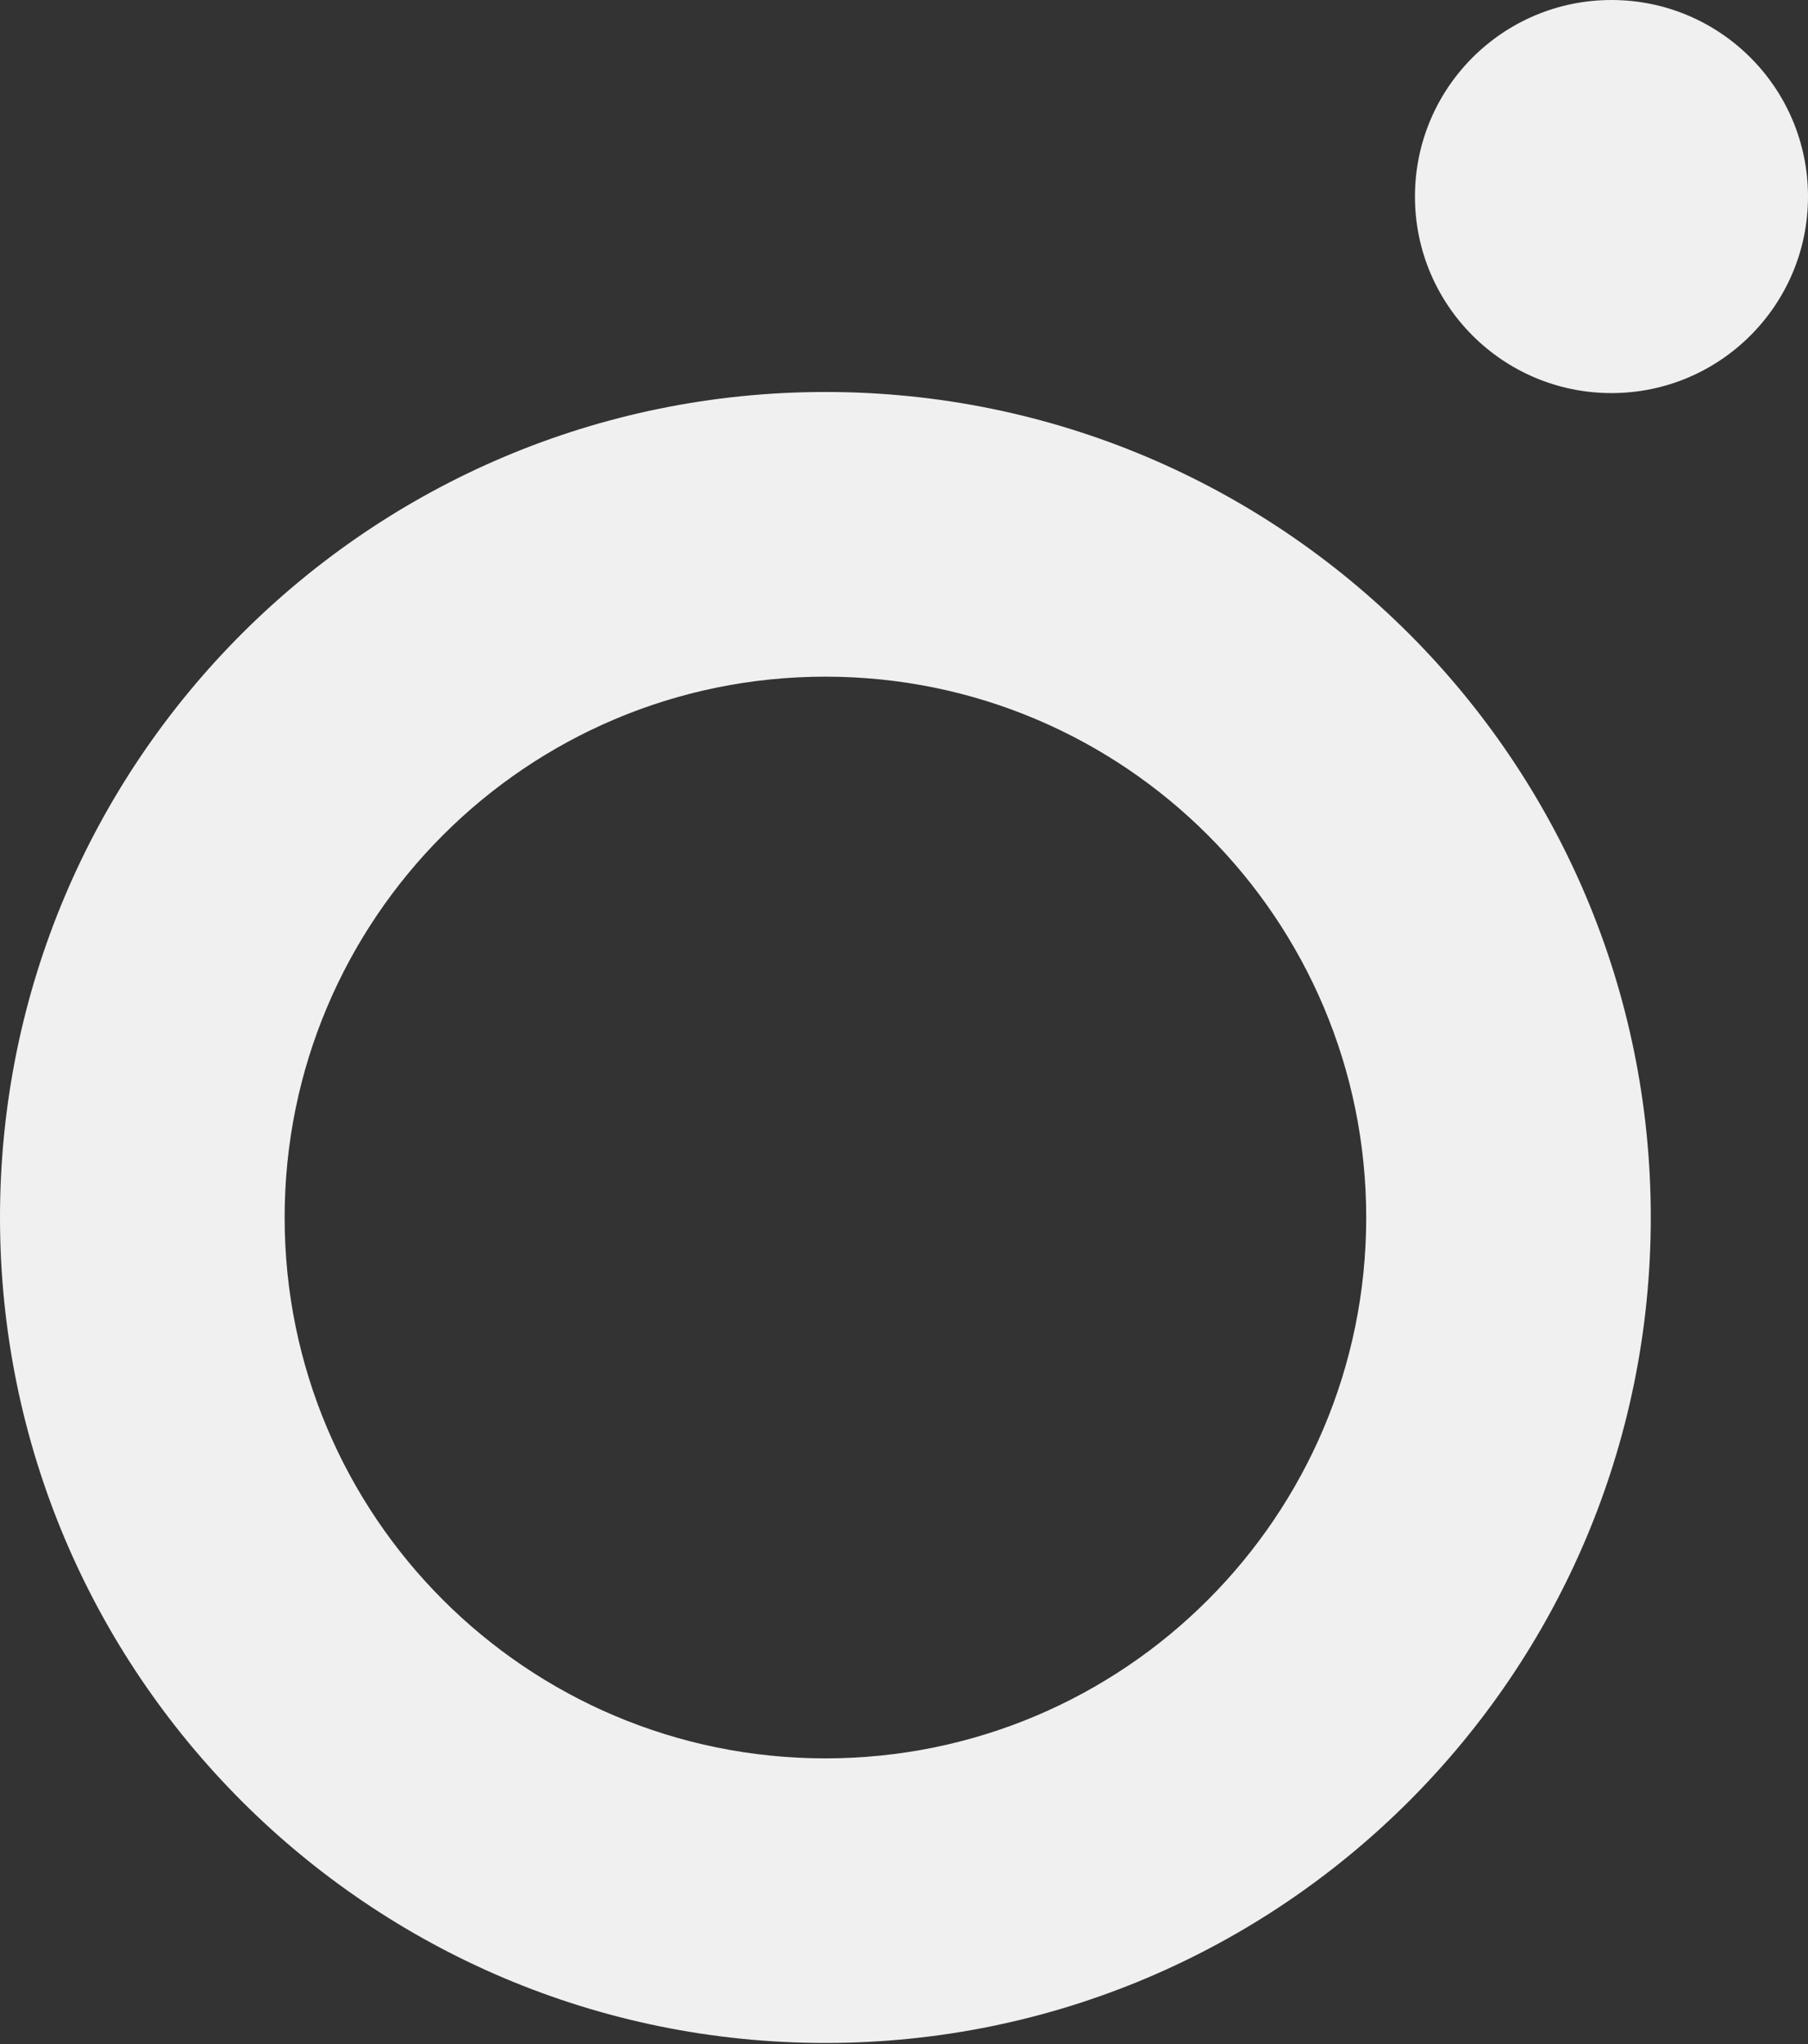 <?xml version="1.0" encoding="UTF-8"?> <svg xmlns="http://www.w3.org/2000/svg" width="23" height="26" viewBox="0 0 23 26" fill="none"><rect x="0" y="0" width="23" height="26" fill="#333333" stroke="none"/><path fill-rule="evenodd" clip-rule="evenodd" d="M10.5 25.986C16.299 25.986 21 21.285 21 15.486C21 9.687 16.299 4.986 10.5 4.986C4.701 4.986 0 9.687 0 15.486C0 21.285 4.701 25.986 10.5 25.986ZM10.5 22.366C14.3 22.366 17.38 19.286 17.38 15.487C17.38 11.687 14.3 8.607 10.5 8.607C6.701 8.607 3.621 11.687 3.621 15.487C3.621 19.286 6.701 22.366 10.5 22.366Z" fill="#F0F0F0"></path><circle cx="20.5" cy="2.5" r="2.5" fill="#F0F0F0"></circle></svg> 